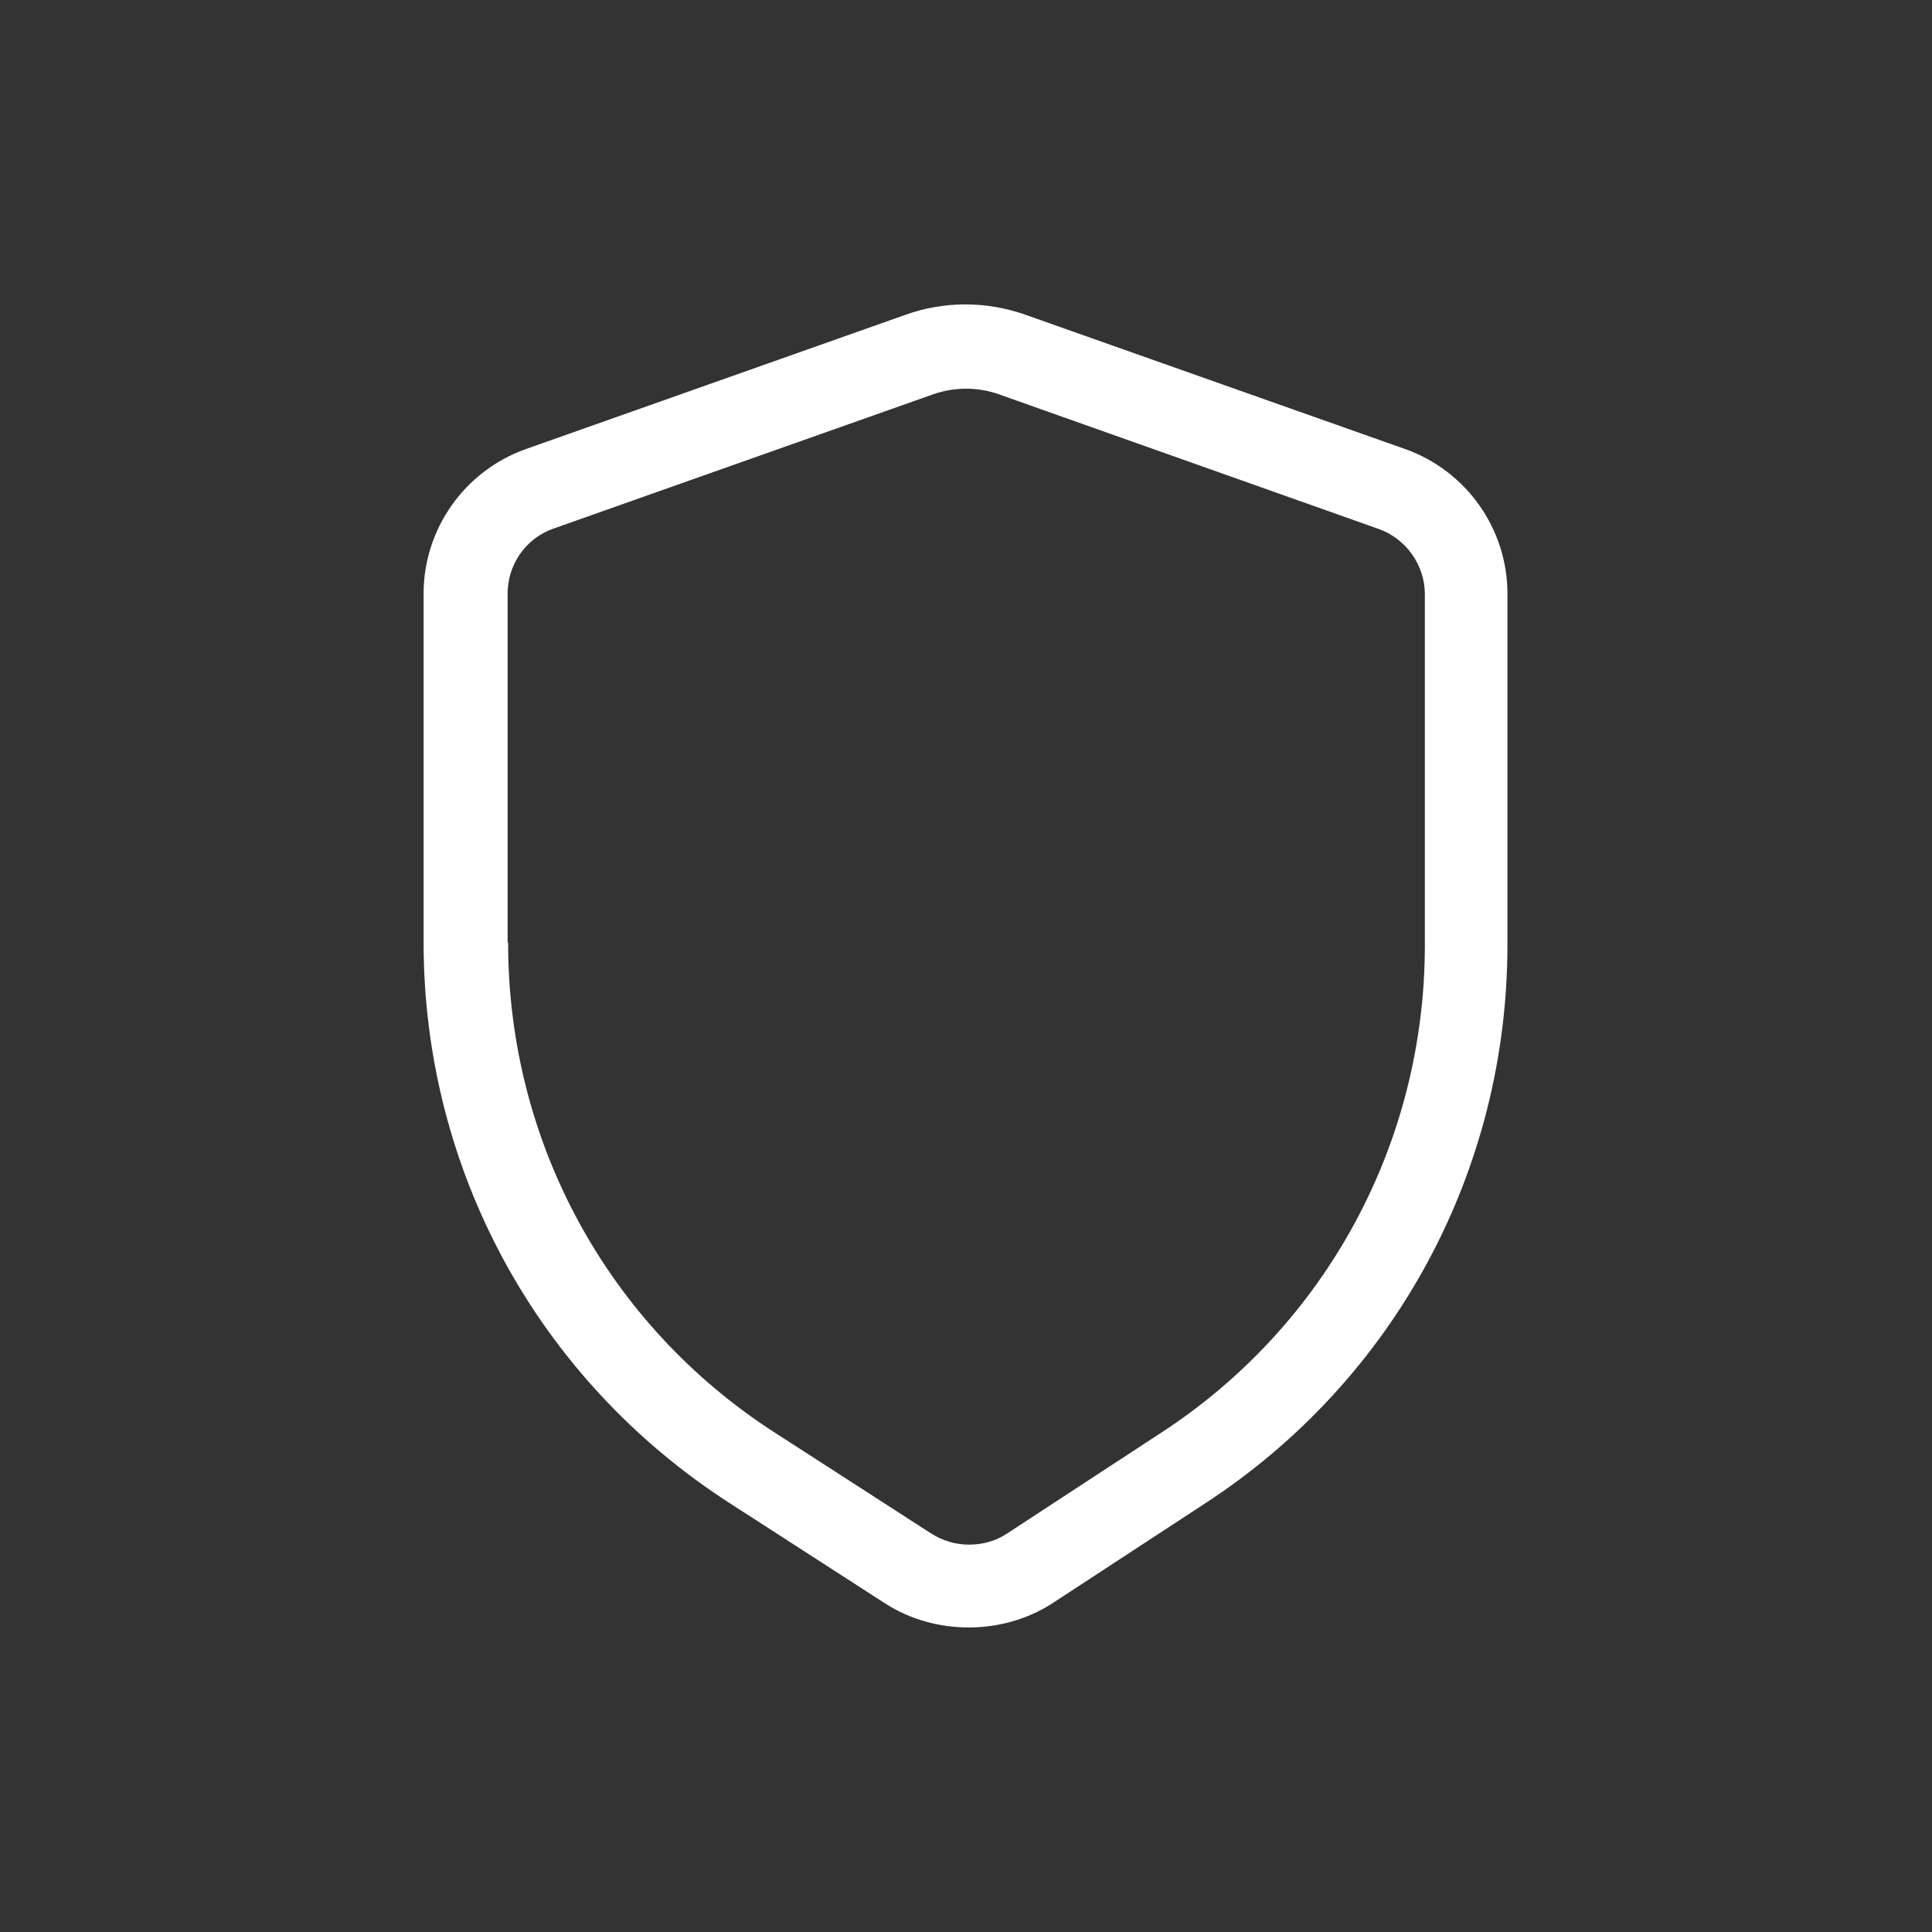 <?xml version="1.0" encoding="UTF-8"?> <svg xmlns="http://www.w3.org/2000/svg" xmlns:xlink="http://www.w3.org/1999/xlink" id="_Слой_2" viewBox="0 0 40 40"><rect x="0" y="0" width="40" height="40" fill="#333333" stroke="none"/> <defs> <style>.cls-1{fill:none;}.cls-1,.cls-2{stroke-width:0px;}.cls-2{fill:#fff;}.cls-3{clip-path:url(#clippath);}</style> <clipPath id="clippath"> <rect id="bounds" class="cls-1" width="40" height="40"></rect> </clipPath> </defs> <g id="_Слой_6"> <g id="icon-cover-official"> <g class="cls-3"> <path id="icon-cover-official-2" class="cls-2" d="m14.93,31.36l.16-.25,3.24,2.09c1.03.66,2.42.66,3.45,0l3.18-2.08c3.92-2.56,6.25-6.88,6.25-11.56v-7.27c0-1.34-.85-2.54-2.11-2.99l-7.86-2.78c-.81-.29-1.7-.29-2.5,0l-7.86,2.78c-1.26.45-2.11,1.65-2.11,2.99v7.22c0,4.71,2.36,9.04,6.32,11.6l-.16.25h0Zm-4.42-11.85v-7.22c0-.61.38-1.15.96-1.35l7.86-2.78c.44-.15.91-.15,1.34,0l7.87,2.79c.57.2.96.75.96,1.35v7.27c0,4.09-2.04,7.87-5.47,10.1l-3.18,2.08c-.24.16-.51.23-.79.23s-.54-.08-.78-.23l-3.24-2.09c-3.46-2.23-5.52-6.02-5.52-10.14Z"></path> </g> </g> </g> </svg> 